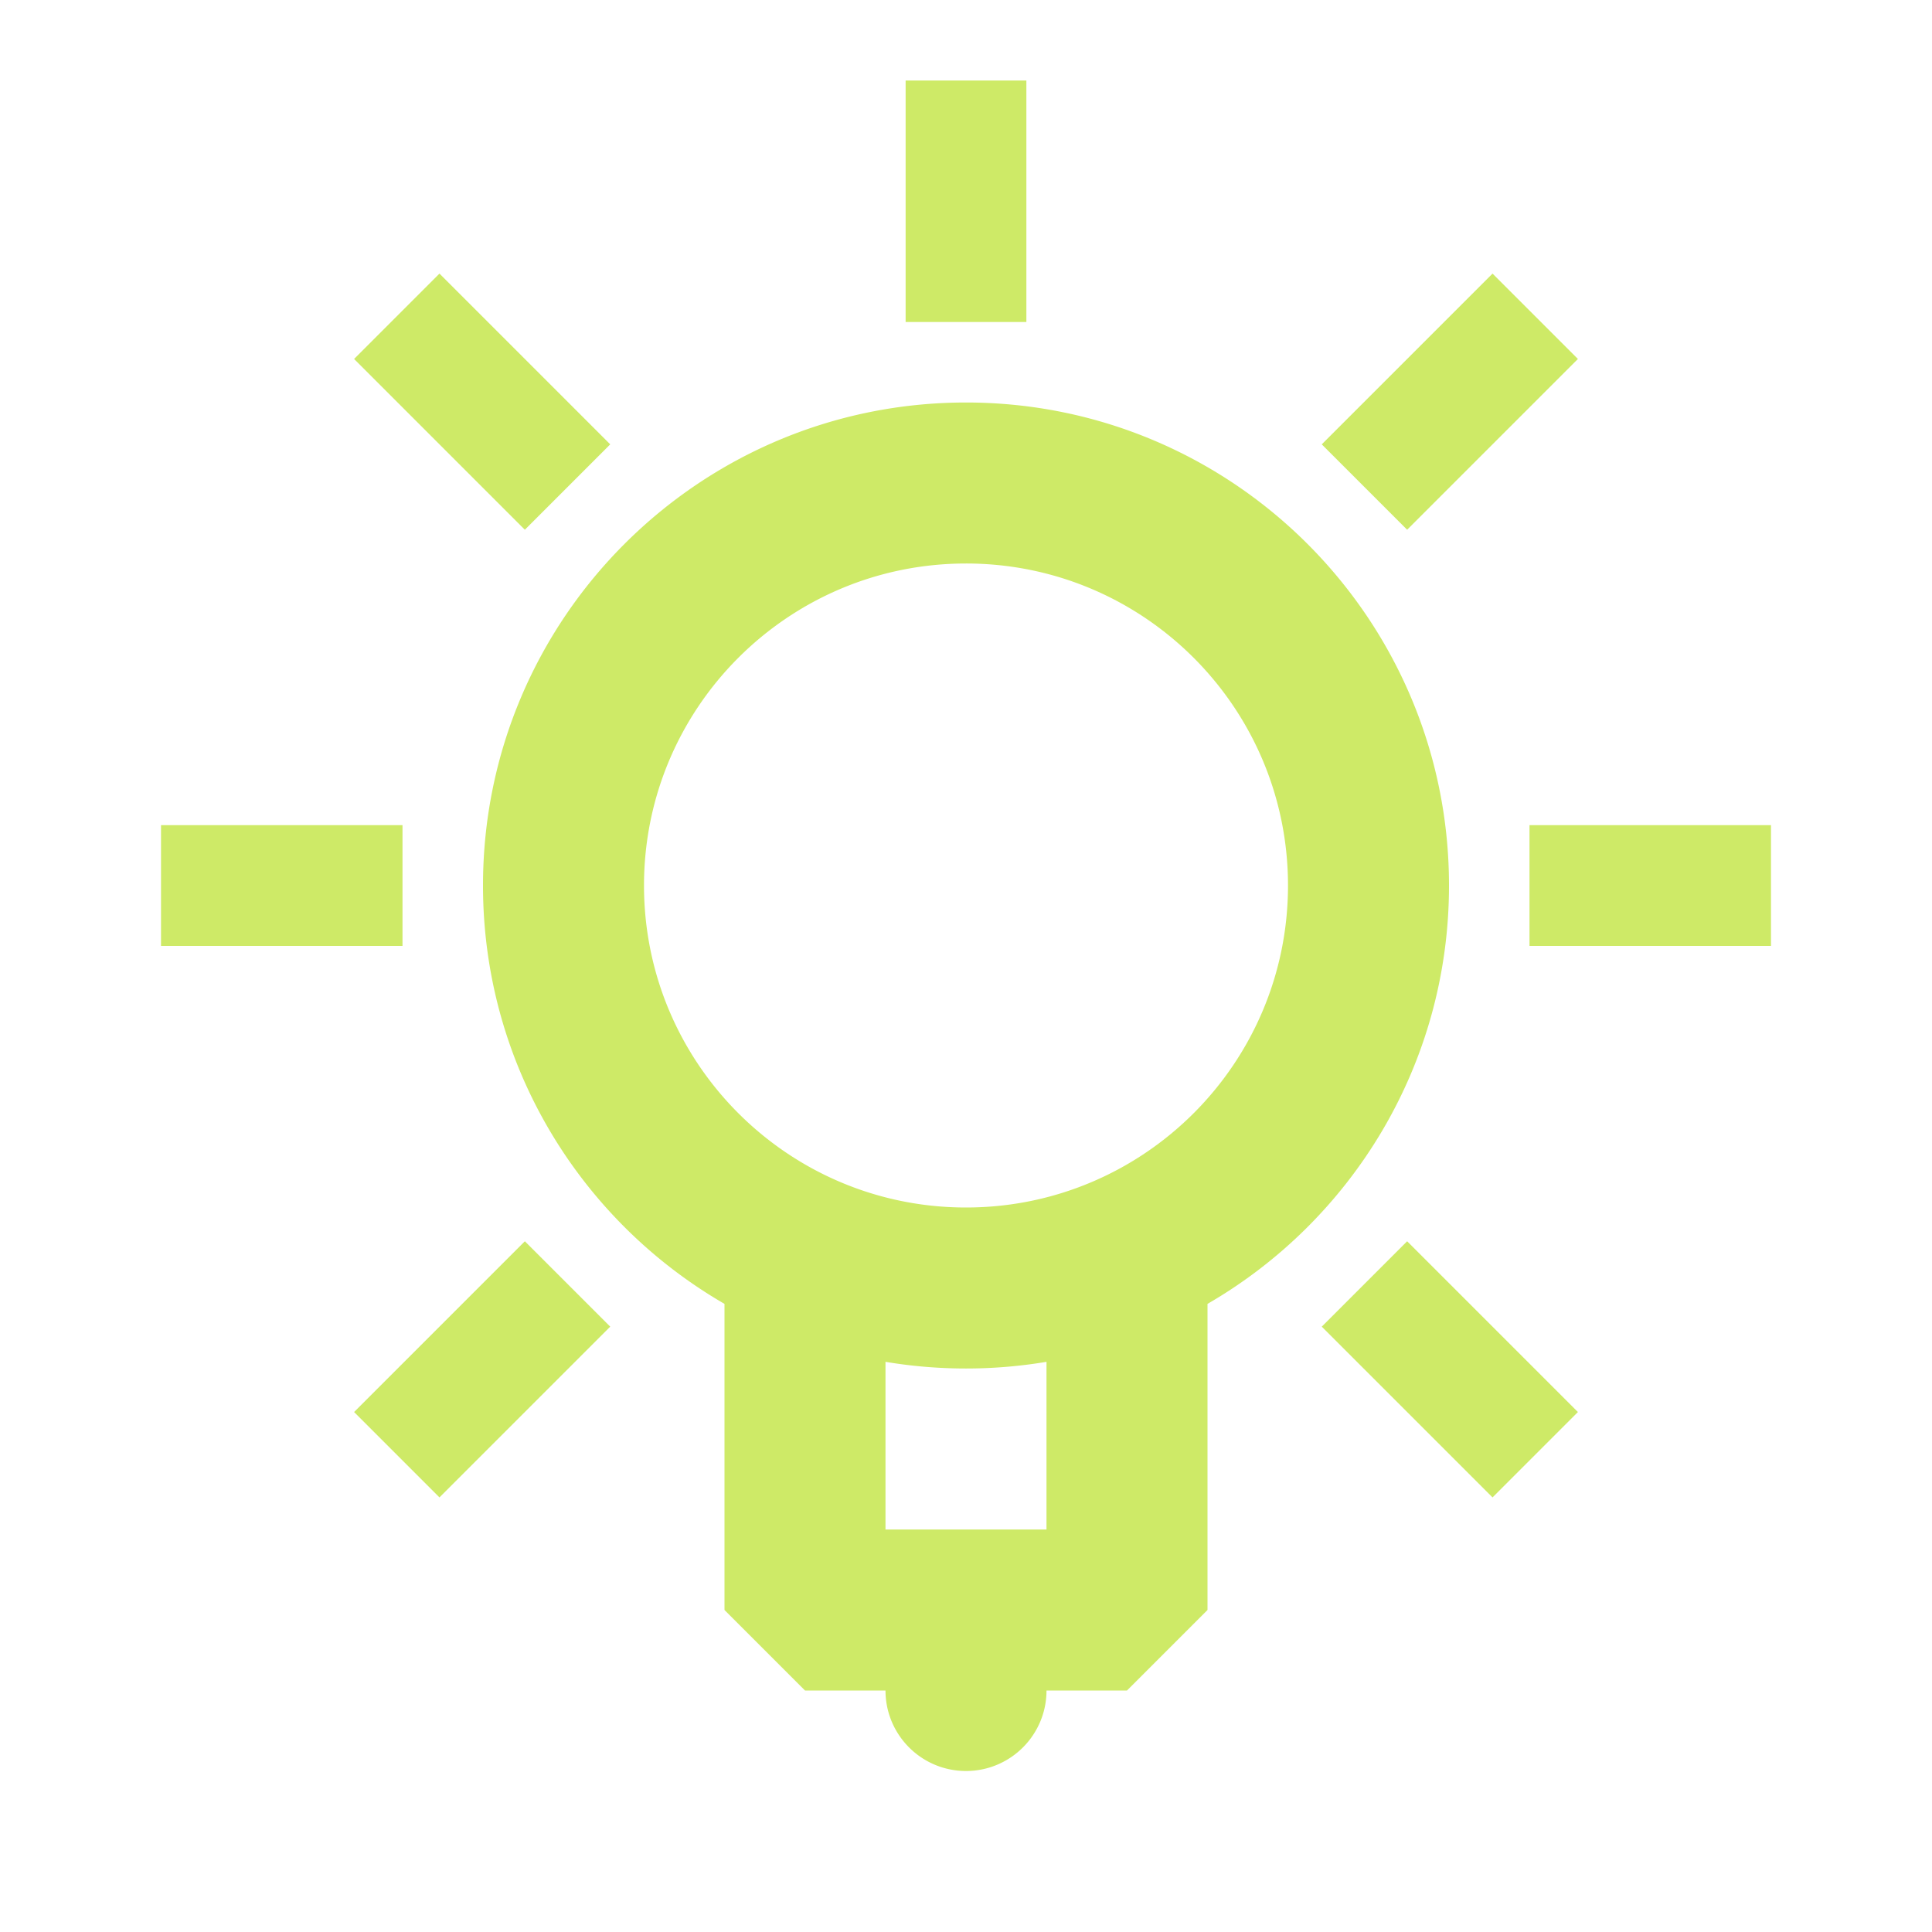 <svg xmlns="http://www.w3.org/2000/svg" width="800" height="800" viewBox="0 0 512 512"><path fill="#CEEA67" fill-rule="evenodd" d="M256 106.667c70.692 0 128 57.307 128 128 0 47.378-25.74 88.743-64 110.875v81.125L298.667 448h-21.334c0 11.782-9.55 21.333-21.333 21.333-11.782 0-21.333-9.55-21.333-21.333h-21.334L192 426.667v-81.125c-38.26-22.132-64-63.497-64-110.875 0-70.693 57.308-128 128-128zm21.334 254.23a128.866 128.866 0 0 1-21.334 1.77c-7.269 0-14.396-.606-21.334-1.77v44.436h42.667l.001-44.436zm-138.242-31.95 22.627 22.628-45.255 45.255-22.627-22.628 45.255-45.254zm233.816 0 45.255 45.255-22.627 22.628-45.255-45.255 22.627-22.627zM256 149.334c-47.128 0-85.333 38.205-85.333 85.334C170.667 281.795 208.872 320 256 320s85.333-38.205 85.333-85.333c0-47.129-38.205-85.334-85.333-85.334zm213.333 69.334v32h-64v-32h64zm-362.666 0v32h-64v-32h64zM395.536 72.504l22.627 22.627-45.255 45.255-22.627-22.628 45.255-45.254zm-279.072 0 45.255 45.254-22.627 22.628L93.837 95.13l22.627-22.627zM272 21.334v64h-32v-64h32z"/></svg>
